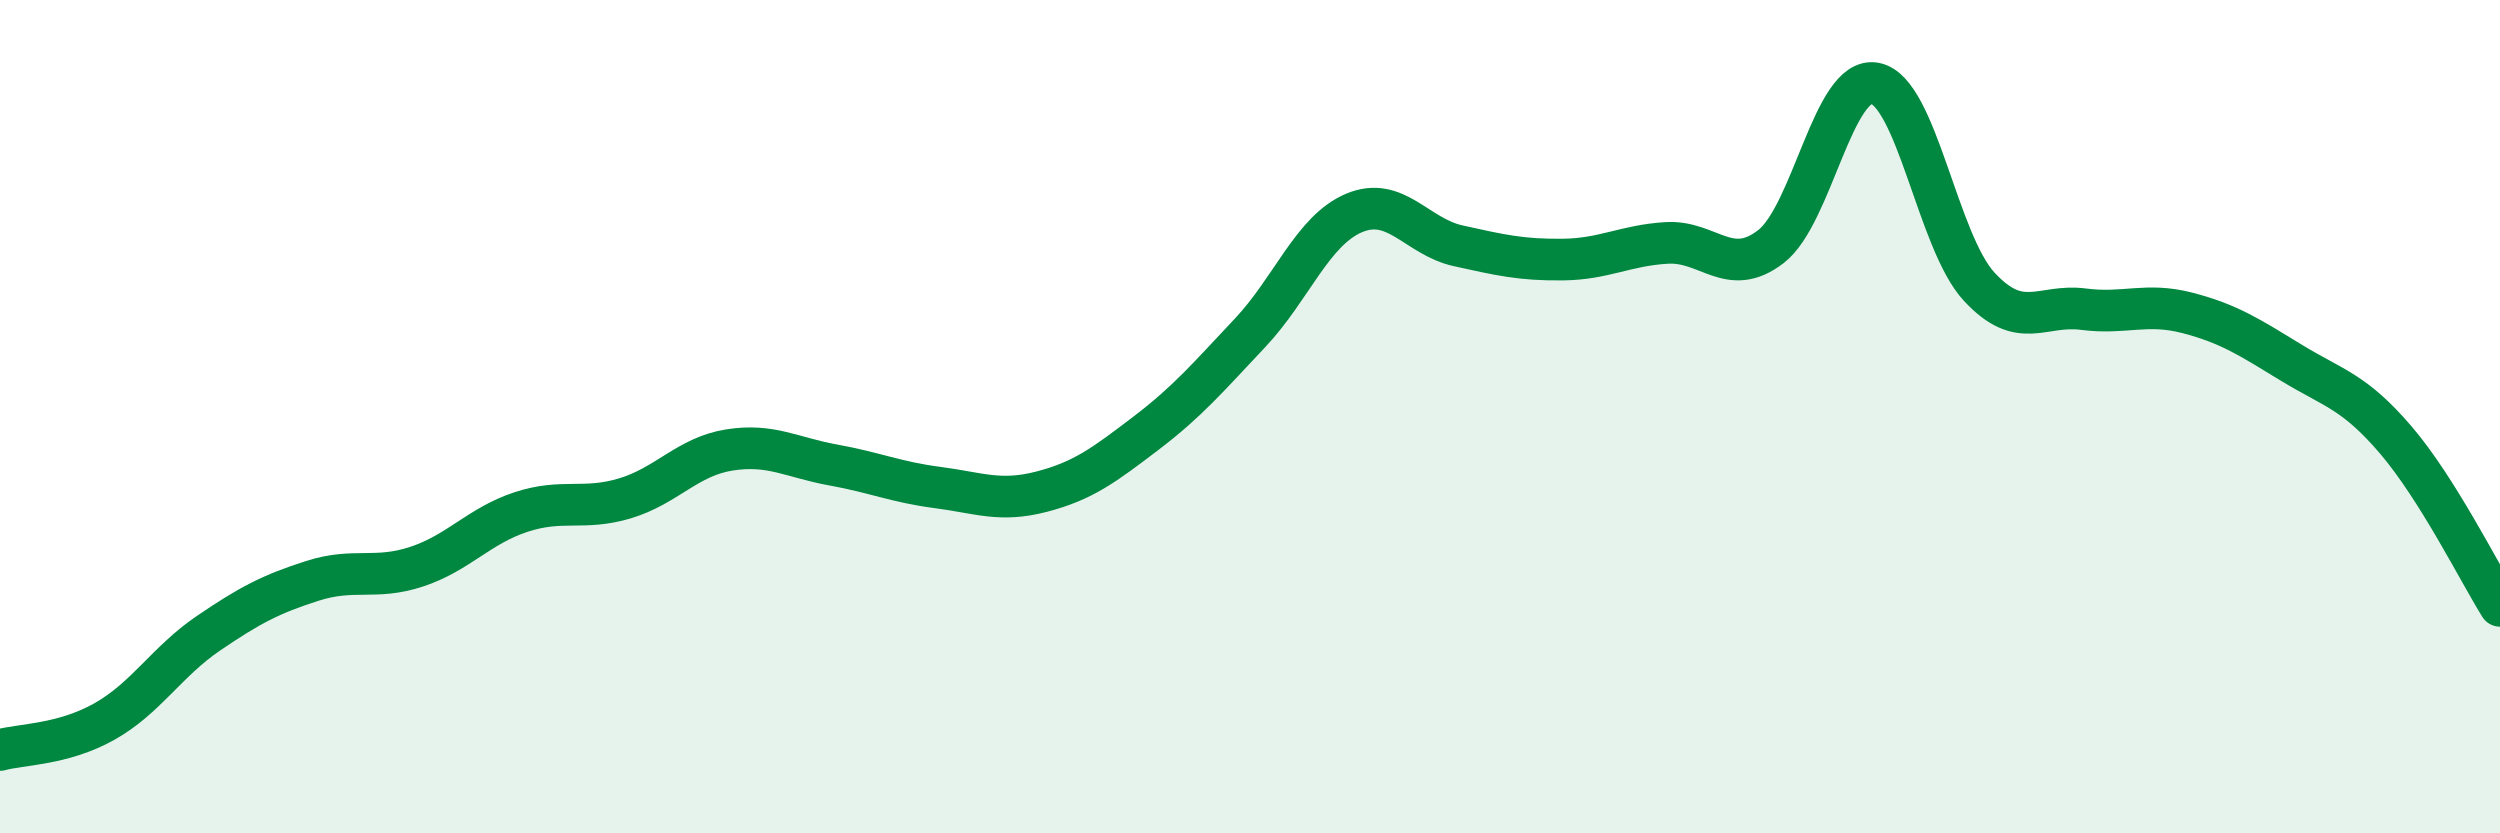 
    <svg width="60" height="20" viewBox="0 0 60 20" xmlns="http://www.w3.org/2000/svg">
      <path
        d="M 0,18 C 0.5,17.86 1.5,17.88 2.5,17.32 C 3.5,16.76 4,15.88 5,15.2 C 6,14.52 6.5,14.26 7.5,13.94 C 8.5,13.62 9,13.93 10,13.6 C 11,13.27 11.5,12.62 12.5,12.29 C 13.5,11.96 14,12.26 15,11.96 C 16,11.66 16.5,10.96 17.5,10.8 C 18.5,10.64 19,10.98 20,11.16 C 21,11.34 21.5,11.57 22.5,11.7 C 23.5,11.83 24,12.06 25,11.8 C 26,11.54 26.5,11.16 27.5,10.4 C 28.5,9.64 29,9.05 30,7.99 C 31,6.93 31.5,5.53 32.5,5.11 C 33.5,4.69 34,5.68 35,5.9 C 36,6.12 36.5,6.24 37.5,6.23 C 38.5,6.22 39,5.89 40,5.83 C 41,5.77 41.5,6.69 42.5,5.92 C 43.5,5.15 44,1.81 45,2 C 46,2.19 46.5,5.8 47.5,6.88 C 48.5,7.96 49,7.29 50,7.42 C 51,7.55 51.5,7.25 52.5,7.51 C 53.5,7.77 54,8.1 55,8.71 C 56,9.32 56.5,9.39 57.5,10.56 C 58.5,11.73 59.5,13.74 60,14.54L60 20L0 20Z"
        fill="#008740"
        opacity="0.1"
        stroke-linecap="round"
        stroke-linejoin="round"
      />
      <path
        d="M 0,18 C 0.5,17.86 1.5,17.88 2.5,17.32 C 3.5,16.76 4,15.88 5,15.2 C 6,14.52 6.5,14.26 7.5,13.94 C 8.5,13.62 9,13.93 10,13.6 C 11,13.27 11.5,12.62 12.5,12.29 C 13.5,11.96 14,12.26 15,11.96 C 16,11.66 16.5,10.96 17.5,10.8 C 18.5,10.64 19,10.98 20,11.16 C 21,11.34 21.5,11.57 22.5,11.7 C 23.5,11.83 24,12.06 25,11.8 C 26,11.54 26.5,11.16 27.5,10.4 C 28.5,9.64 29,9.05 30,7.99 C 31,6.93 31.5,5.53 32.5,5.11 C 33.5,4.69 34,5.68 35,5.9 C 36,6.12 36.5,6.24 37.5,6.23 C 38.5,6.22 39,5.89 40,5.83 C 41,5.77 41.5,6.69 42.5,5.92 C 43.5,5.15 44,1.81 45,2 C 46,2.19 46.5,5.8 47.5,6.88 C 48.5,7.96 49,7.29 50,7.42 C 51,7.55 51.5,7.25 52.5,7.51 C 53.5,7.77 54,8.1 55,8.71 C 56,9.32 56.5,9.39 57.5,10.56 C 58.5,11.73 59.5,13.74 60,14.54"
        stroke="#008740"
        stroke-width="1"
        fill="none"
        stroke-linecap="round"
        stroke-linejoin="round"
      />
    </svg>
  